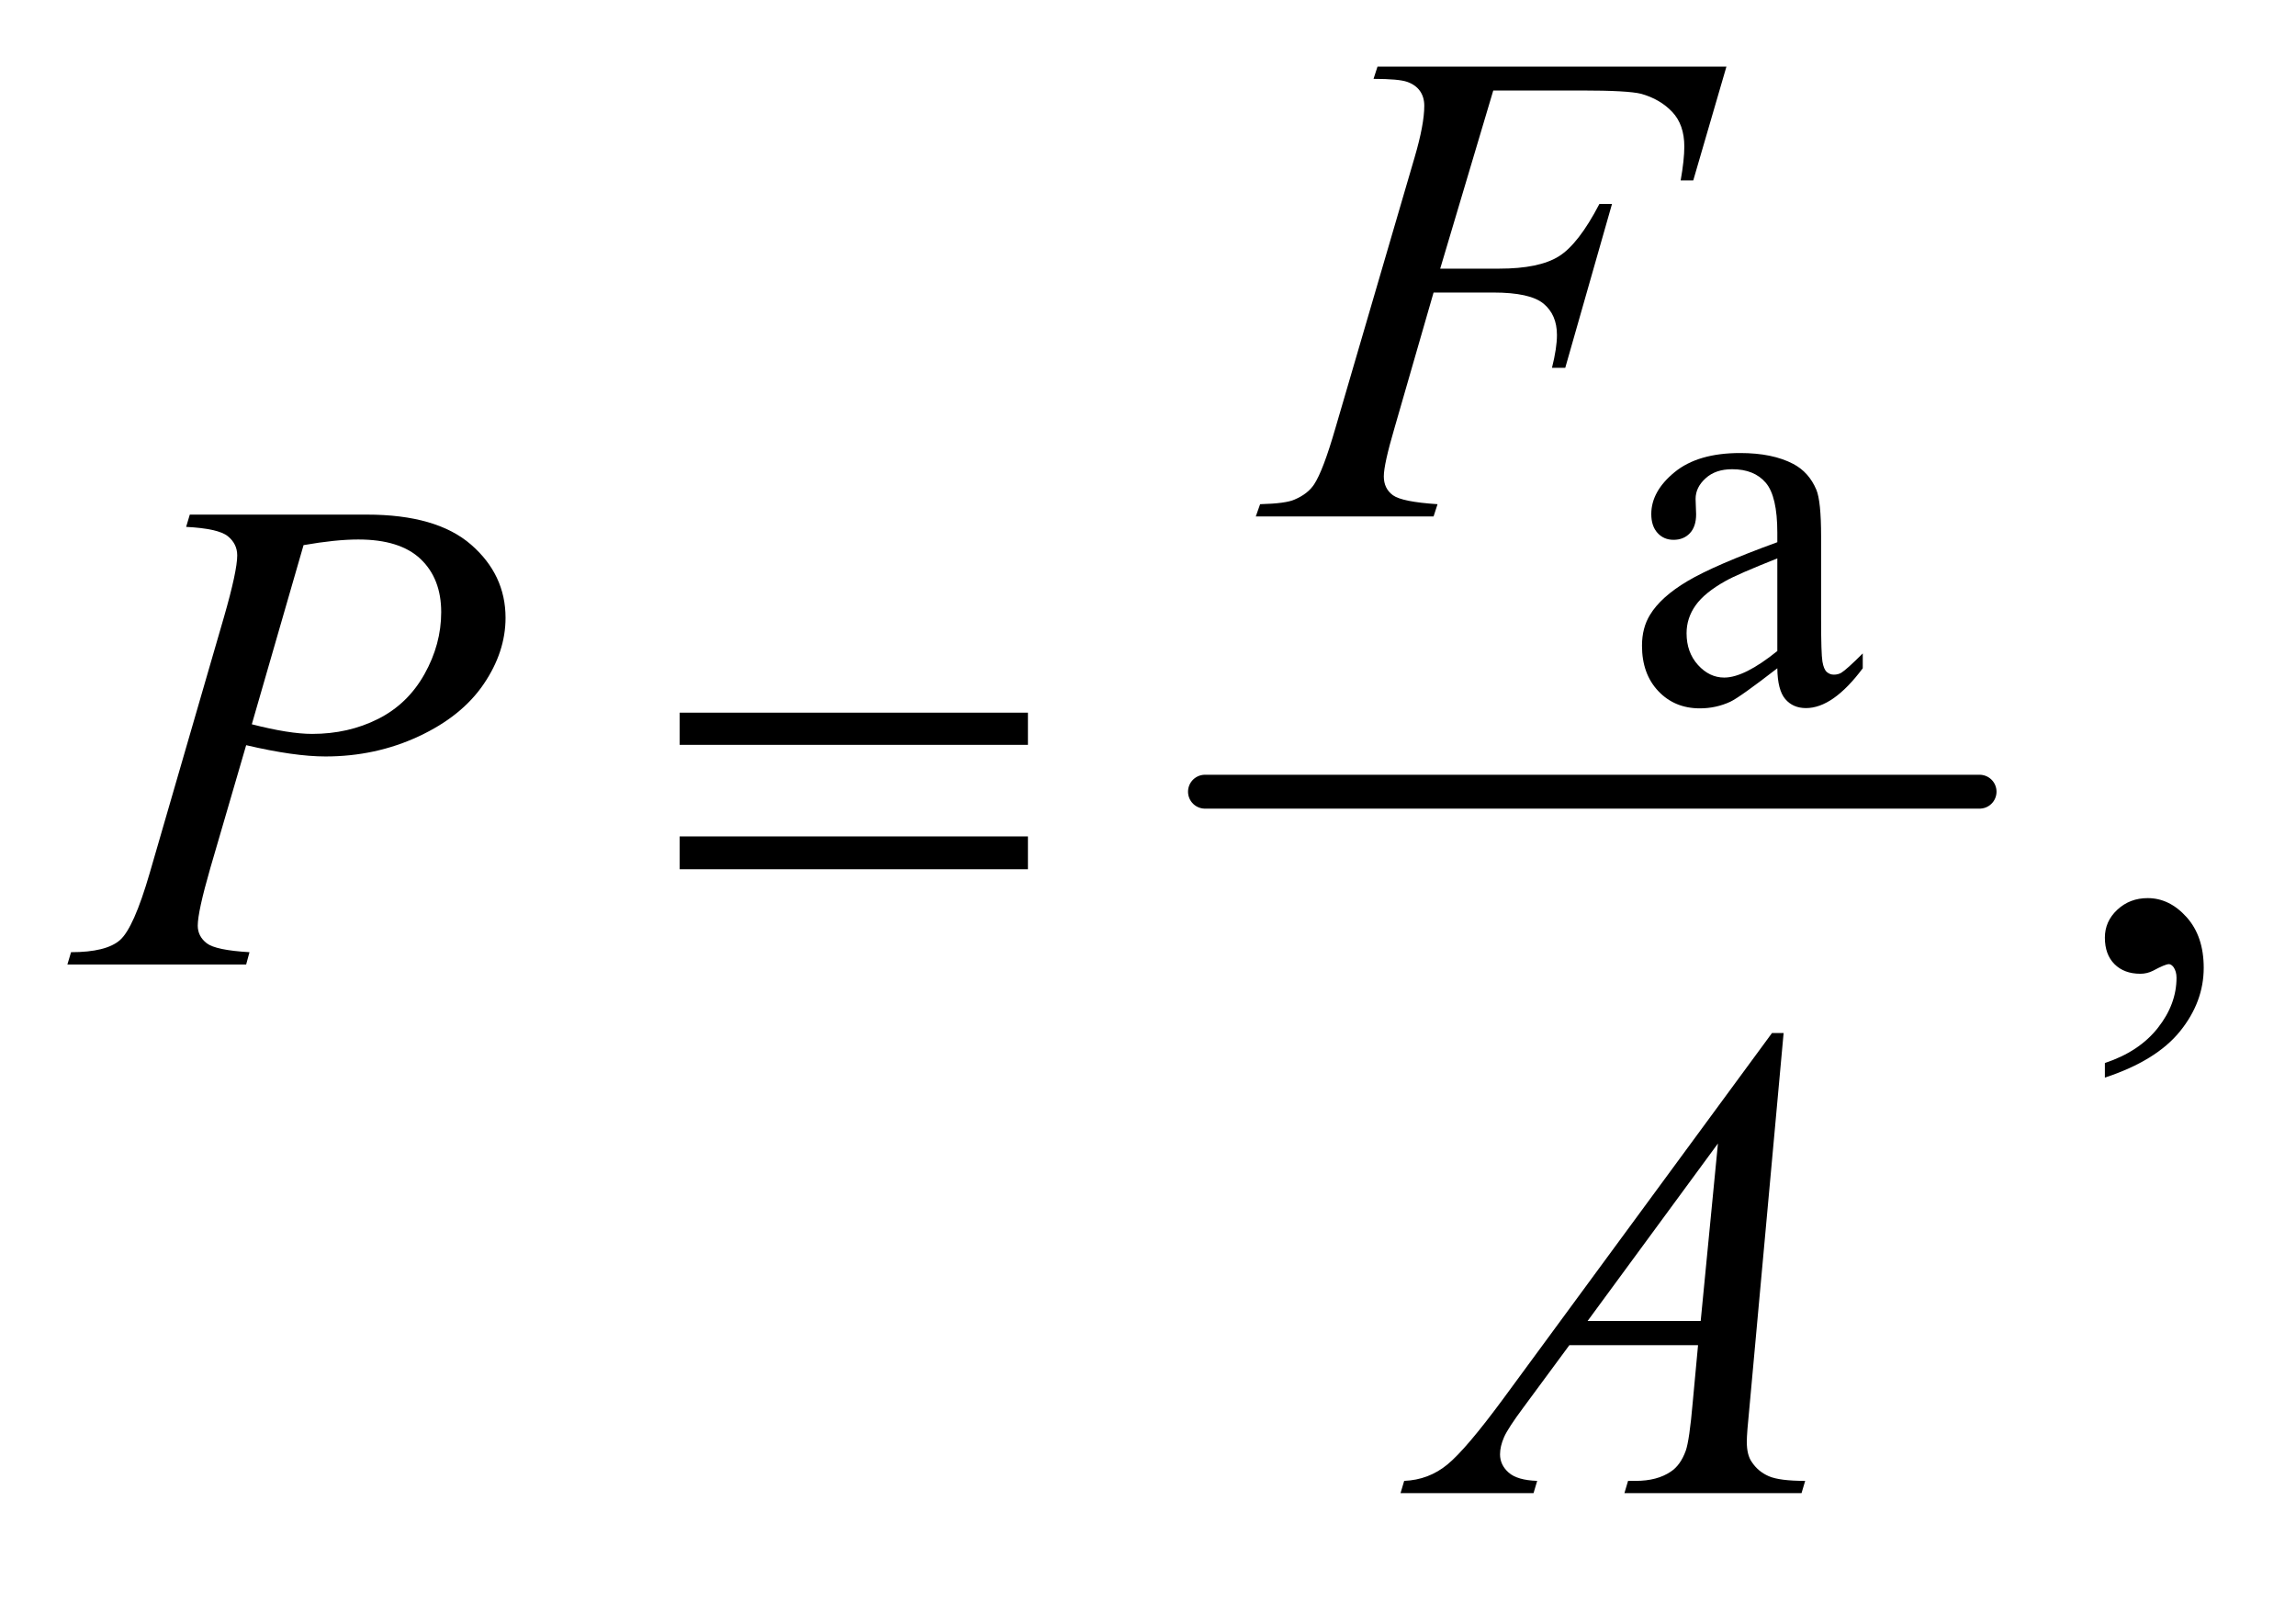 <?xml version="1.0" encoding="UTF-8"?>
<!DOCTYPE svg PUBLIC '-//W3C//DTD SVG 1.0//EN'
          'http://www.w3.org/TR/2001/REC-SVG-20010904/DTD/svg10.dtd'>
<svg stroke-dasharray="none" shape-rendering="auto" xmlns="http://www.w3.org/2000/svg" font-family="'Dialog'" text-rendering="auto" width="53" fill-opacity="1" color-interpolation="auto" color-rendering="auto" preserveAspectRatio="xMidYMid meet" font-size="12px" viewBox="0 0 53 37" fill="black" xmlns:xlink="http://www.w3.org/1999/xlink" stroke="black" image-rendering="auto" stroke-miterlimit="10" stroke-linecap="square" stroke-linejoin="miter" font-style="normal" stroke-width="1" height="37" stroke-dashoffset="0" font-weight="normal" stroke-opacity="1"
><!--Generated by the Batik Graphics2D SVG Generator--><defs id="genericDefs"
  /><g
  ><defs id="defs1"
    ><clipPath clipPathUnits="userSpaceOnUse" id="clipPath1"
      ><path d="M0.92 2.791 L34.421 2.791 L34.421 25.821 L0.92 25.821 L0.92 2.791 Z"
      /></clipPath
      ><clipPath clipPathUnits="userSpaceOnUse" id="clipPath2"
      ><path d="M29.395 89.176 L29.395 824.949 L1099.699 824.949 L1099.699 89.176 Z"
      /></clipPath
    ></defs
    ><g stroke-width="16" transform="scale(1.576,1.576) translate(-0.92,-2.791) matrix(0.031,0,0,0.031,0,0)" stroke-linejoin="round" stroke-linecap="round"
    ><line y2="464" fill="none" x1="599" clip-path="url(#clipPath2)" x2="965" y1="464"
    /></g
    ><g transform="matrix(0.049,0,0,0.049,-1.45,-4.398)"
    ><path d="M866.875 404.5 Q849.25 418.125 844.75 420.25 Q838 423.375 830.375 423.375 Q818.5 423.375 810.812 415.25 Q803.125 407.125 803.125 393.875 Q803.125 385.5 806.875 379.375 Q812 370.875 824.688 363.375 Q837.375 355.875 866.875 345.125 L866.875 340.625 Q866.875 323.5 861.438 317.125 Q856 310.75 845.625 310.75 Q837.75 310.75 833.125 315 Q828.375 319.25 828.375 324.75 L828.625 332 Q828.625 337.75 825.688 340.875 Q822.75 344 818 344 Q813.375 344 810.438 340.75 Q807.5 337.5 807.5 331.875 Q807.5 321.125 818.5 312.125 Q829.5 303.125 849.375 303.125 Q864.625 303.125 874.375 308.25 Q881.75 312.125 885.25 320.375 Q887.5 325.75 887.5 342.375 L887.5 381.25 Q887.5 397.625 888.125 401.312 Q888.75 405 890.188 406.25 Q891.625 407.5 893.5 407.5 Q895.5 407.5 897 406.625 Q899.625 405 907.125 397.5 L907.125 404.5 Q893.125 423.25 880.375 423.25 Q874.25 423.25 870.625 419 Q867 414.75 866.875 404.5 ZM866.875 396.375 L866.875 352.75 Q848 360.25 842.5 363.375 Q832.625 368.875 828.375 374.875 Q824.125 380.875 824.125 388 Q824.125 397 829.5 402.938 Q834.875 408.875 841.875 408.875 Q851.375 408.875 866.875 396.375 Z" stroke="none" clip-path="url(#clipPath2)"
    /></g
    ><g transform="matrix(0.049,0,0,0.049,-1.45,-4.398)"
    ><path d="M1021.188 597.281 L1021.188 590.406 Q1037.281 585.094 1046.109 573.922 Q1054.938 562.75 1054.938 550.25 Q1054.938 547.281 1053.531 545.25 Q1052.438 543.844 1051.344 543.844 Q1049.625 543.844 1043.844 546.969 Q1041.031 548.375 1037.906 548.375 Q1030.25 548.375 1025.719 543.844 Q1021.188 539.312 1021.188 531.344 Q1021.188 523.688 1027.047 518.219 Q1032.906 512.75 1041.344 512.75 Q1051.656 512.75 1059.703 521.734 Q1067.75 530.719 1067.75 545.562 Q1067.75 561.656 1056.578 575.484 Q1045.406 589.312 1021.188 597.281 Z" stroke="none" clip-path="url(#clipPath2)"
    /></g
    ><g transform="matrix(0.049,0,0,0.049,-1.45,-4.398)"
    ><path d="M733.062 132.375 L708.062 216.281 L735.875 216.281 Q754.625 216.281 763.922 210.5 Q773.219 204.719 783.062 185.812 L789 185.812 L766.969 263 L760.719 263 Q763.062 253.625 763.062 247.531 Q763.062 238 756.734 232.766 Q750.406 227.531 733.062 227.531 L704.938 227.531 L686.5 291.438 Q681.5 308.469 681.5 314.094 Q681.5 319.875 685.797 323 Q690.094 326.125 706.812 327.219 L704.938 333 L621.188 333 L623.219 327.219 Q635.406 326.906 639.469 325.031 Q645.719 322.375 648.688 317.844 Q652.906 311.438 658.688 291.438 L696.031 163.781 Q700.562 148.312 700.562 139.562 Q700.562 135.5 698.531 132.609 Q696.5 129.719 692.516 128.312 Q688.531 126.906 676.656 126.906 L678.531 121.125 L842.906 121.125 L827.281 174.719 L821.344 174.719 Q823.062 165.031 823.062 158.781 Q823.062 148.469 817.359 142.453 Q811.656 136.438 802.75 133.938 Q796.5 132.375 774.781 132.375 L733.062 132.375 Z" stroke="none" clip-path="url(#clipPath2)"
    /></g
    ><g transform="matrix(0.049,0,0,0.049,-1.45,-4.398)"
    ><path d="M119 332.125 L202.438 332.125 Q235.25 332.125 251.5 346.266 Q267.75 360.406 267.75 380.719 Q267.75 396.812 257.438 411.969 Q247.125 427.125 226.812 436.578 Q206.5 446.031 182.906 446.031 Q168.219 446.031 145.562 440.719 L128.688 498.531 Q122.75 519.156 122.75 525.719 Q122.75 530.719 126.969 534 Q131.188 537.281 147.125 538.219 L145.562 544 L61.344 544 L63.062 538.219 Q79.625 538.219 86.109 532.516 Q92.594 526.812 100.094 501.031 L135.094 380.406 Q141.344 358.688 141.344 351.344 Q141.344 345.875 136.891 342.281 Q132.438 338.688 117.281 337.906 L119 332.125 ZM148.219 430.875 Q165.875 435.406 176.656 435.406 Q193.688 435.406 207.672 428.375 Q221.656 421.344 229.547 407.281 Q237.438 393.219 237.438 378.062 Q237.438 362.281 227.75 353.062 Q218.062 343.844 198.375 343.844 Q187.75 343.844 172.594 346.5 L148.219 430.875 Z" stroke="none" clip-path="url(#clipPath2)"
    /></g
    ><g transform="matrix(0.049,0,0,0.049,-1.45,-4.398)"
    ><path d="M869.844 576.281 L853.75 752.531 Q852.5 764.875 852.5 768.781 Q852.5 775.031 854.844 778.312 Q857.812 782.844 862.891 785.031 Q867.969 787.219 880 787.219 L878.281 793 L794.844 793 L796.562 787.219 L800.156 787.219 Q810.312 787.219 816.719 782.844 Q821.25 779.875 823.75 773 Q825.469 768.156 827.031 750.188 L829.531 723.312 L768.906 723.312 L747.344 752.531 Q740 762.375 738.125 766.672 Q736.25 770.969 736.25 774.719 Q736.25 779.719 740.312 783.312 Q744.375 786.906 753.75 787.219 L752.031 793 L689.375 793 L691.094 787.219 Q702.656 786.75 711.484 779.484 Q720.312 772.219 737.812 748.469 L864.375 576.281 L869.844 576.281 ZM838.906 628.312 L777.5 711.906 L830.781 711.906 L838.906 628.312 Z" stroke="none" clip-path="url(#clipPath2)"
    /></g
    ><g transform="matrix(0.049,0,0,0.049,-1.45,-4.398)"
    ><path d="M349.781 425.406 L513.844 425.406 L513.844 440.562 L349.781 440.562 L349.781 425.406 ZM349.781 483.688 L513.844 483.688 L513.844 499.156 L349.781 499.156 L349.781 483.688 Z" stroke="none" clip-path="url(#clipPath2)"
    /></g
  ></g
></svg
>
